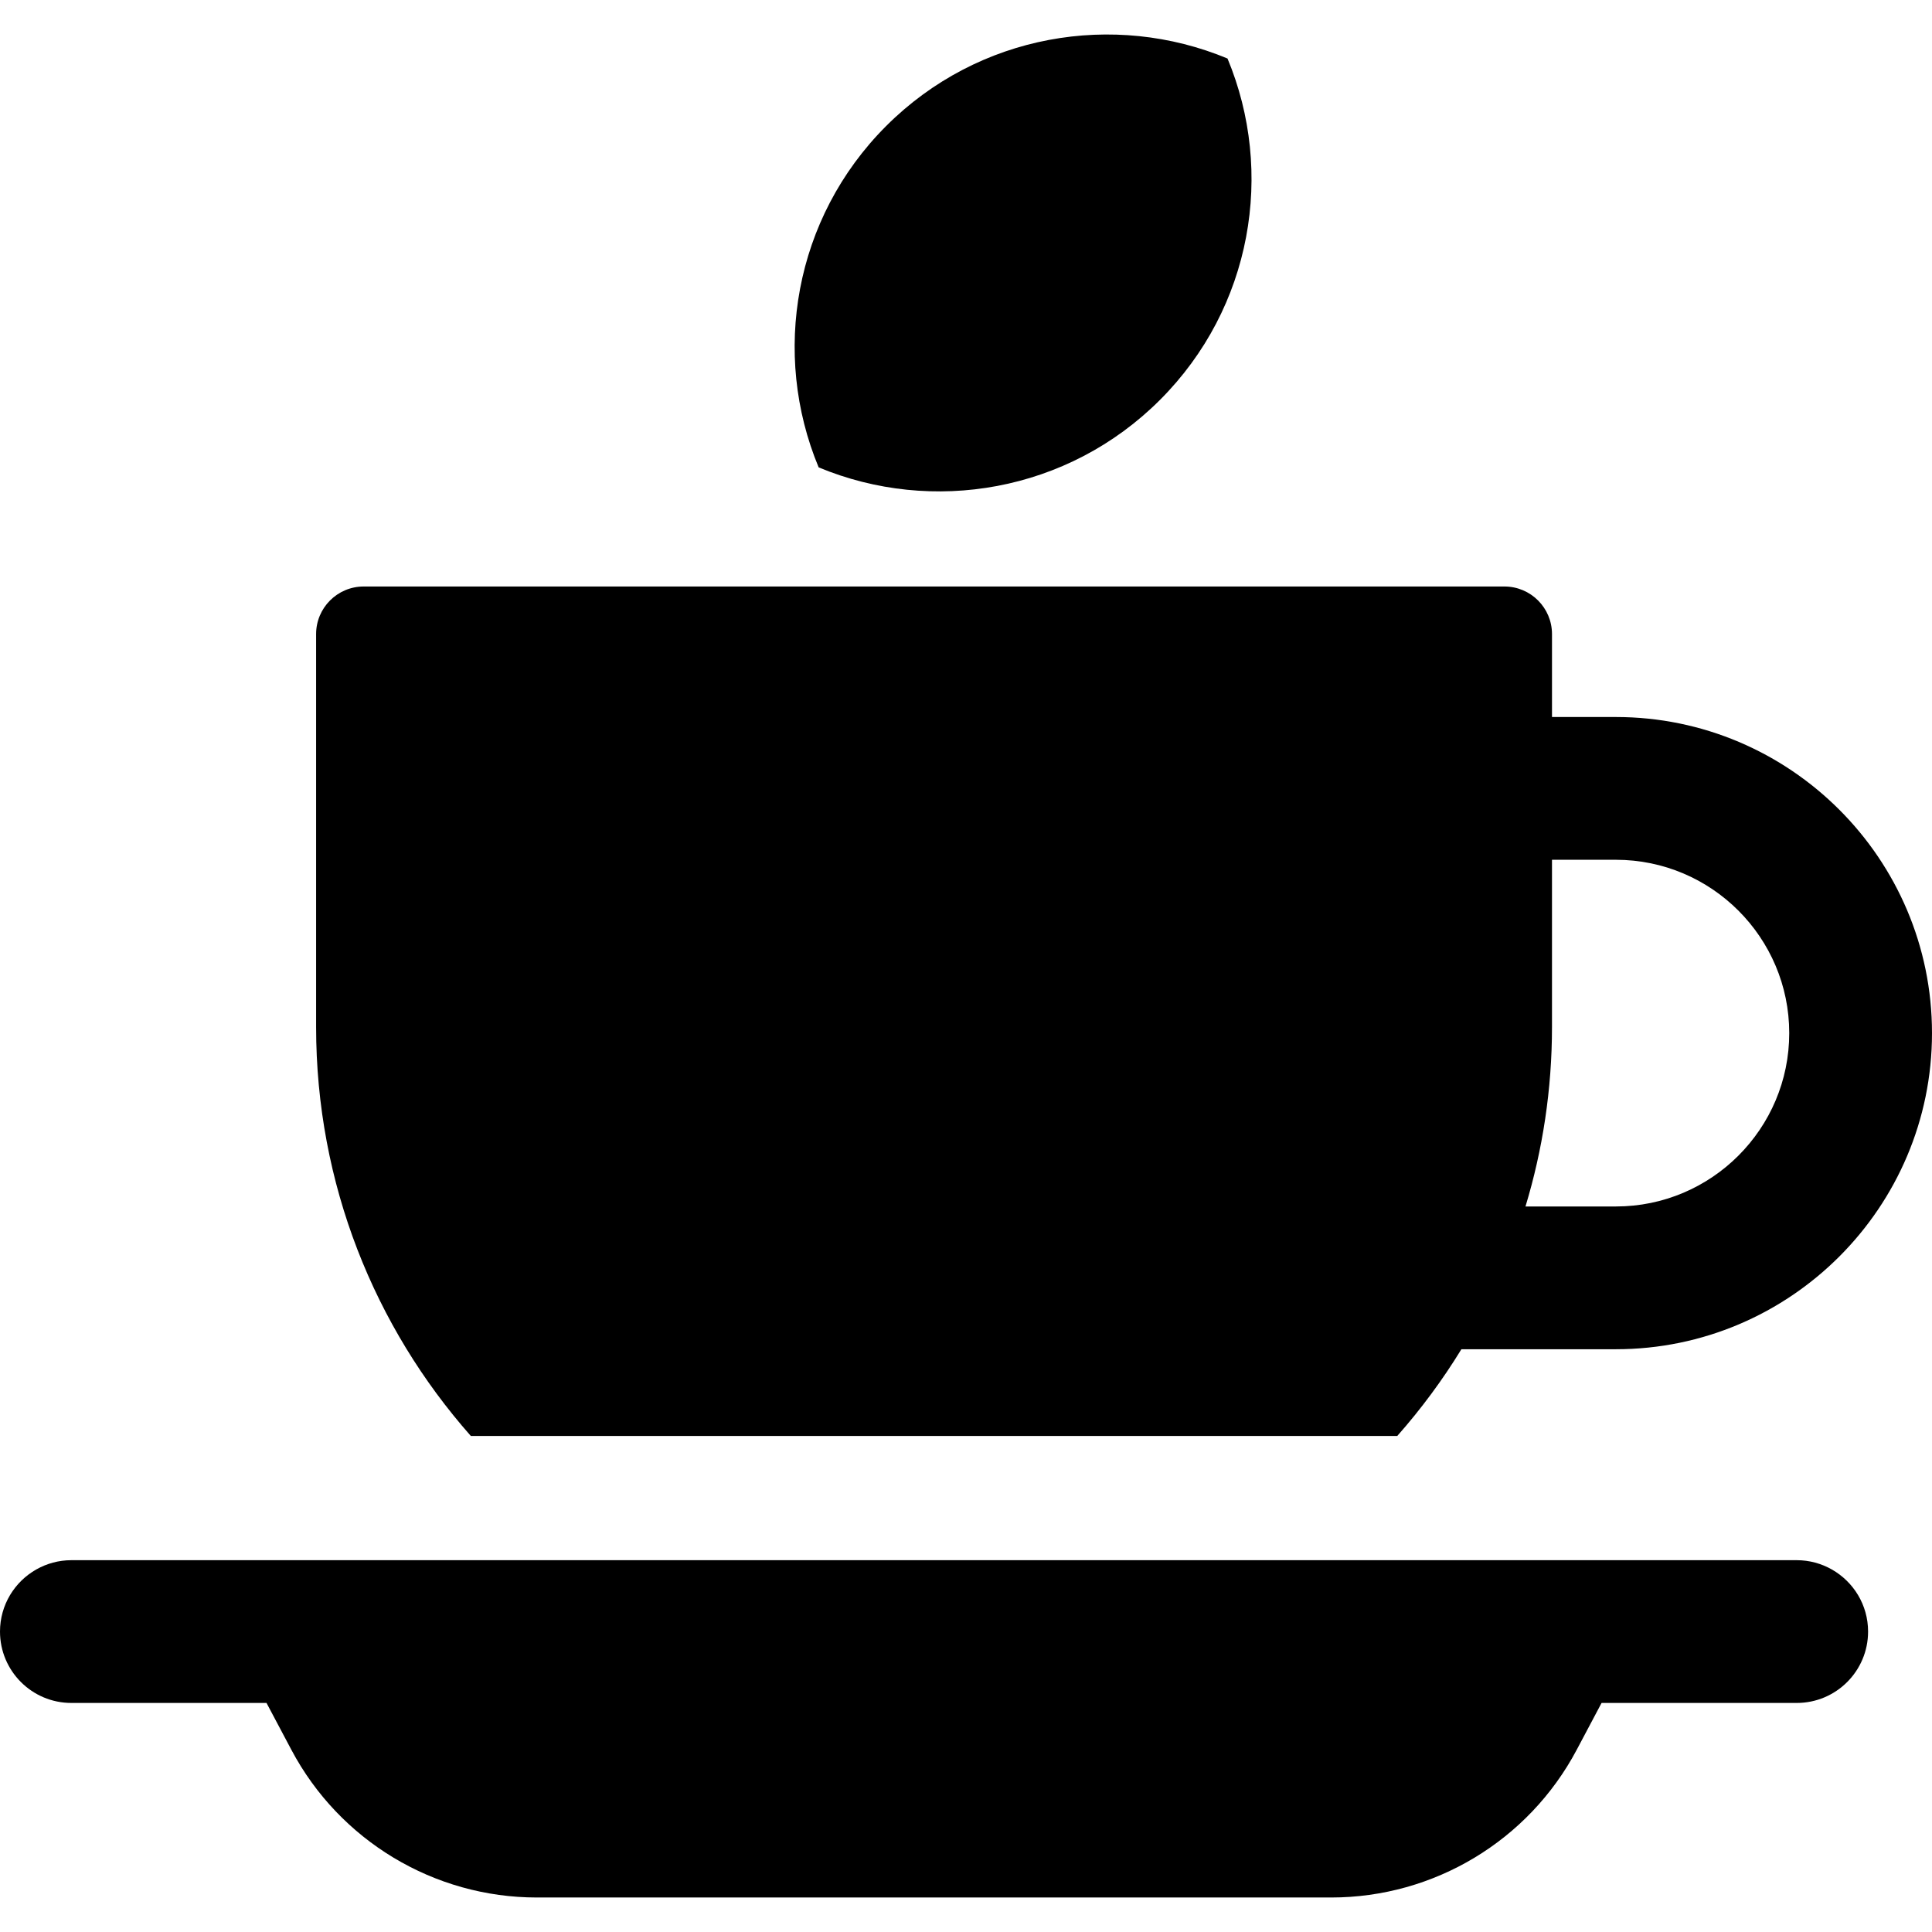 <?xml version="1.0" encoding="iso-8859-1"?>
<!-- Generator: Adobe Illustrator 19.0.0, SVG Export Plug-In . SVG Version: 6.00 Build 0)  -->
<svg version="1.1" id="Layer_1" xmlns="http://www.w3.org/2000/svg" xmlns:xlink="http://www.w3.org/1999/xlink" x="0px" y="0px"
	 viewBox="0 0 512.001 512.001" style="enable-background:new 0 0 512.001 512.001;" xml:space="preserve">
<g>
	<g>
		<path d="M428.229,190.018h-16.934V168.04c0-6.965-5.646-12.611-12.611-12.611H96.383c-6.965,0-12.611,5.646-12.611,12.611v104.13
			c0,41.563,15.491,79.5,41.005,108.376h245.512c6.304-7.136,12-14.823,16.998-22.984h40.941c46.192,0,83.773-37.58,83.773-83.773
			C512.001,227.598,474.421,190.018,428.229,190.018z M428.227,319.729h-23.958c4.561-15.052,7.024-31.018,7.024-47.561v-44.318
			h16.934c25.331,0,45.94,20.609,45.94,45.94C474.167,299.121,453.559,319.729,428.227,319.729z"/>
	</g>
</g>
<g>
	<g>
		<path d="M485.448,415.922c-2.748-1.556-5.917-2.455-9.3-2.455H18.916v0c-3.383,0-6.553,0.899-9.3,2.455
			C3.879,419.171,0,425.32,0,432.383C0,442.83,8.469,451.3,18.916,451.3h51.712l6.595,12.43
			c12.775,24.077,37.802,39.129,65.058,39.129h210.5c27.256,0,52.283-15.052,65.058-39.129l6.595-12.43h51.712
			c10.447,0,18.916-8.469,18.916-18.916C495.064,425.32,491.185,419.171,485.448,415.922z"/>
	</g>
</g>
<g>
	<g>
		<path d="M325.304,15.507c-30.064-12.523-66.005-6.569-90.463,17.888c-24.457,24.457-30.411,60.398-17.888,90.463
			c30.064,12.523,66.005,6.57,90.463-17.888C331.873,81.512,337.827,45.571,325.304,15.507z"/>
	</g>
</g>
<g>
</g>
<g>
</g>
<g>
</g>
<g>
</g>
<g>
</g>
<g>
</g>
<g>
</g>
<g>
</g>
<g>
</g>
<g>
</g>
<g>
</g>
<g>
</g>
<g>
</g>
<g>
</g>
<g>
</g>
</svg>
